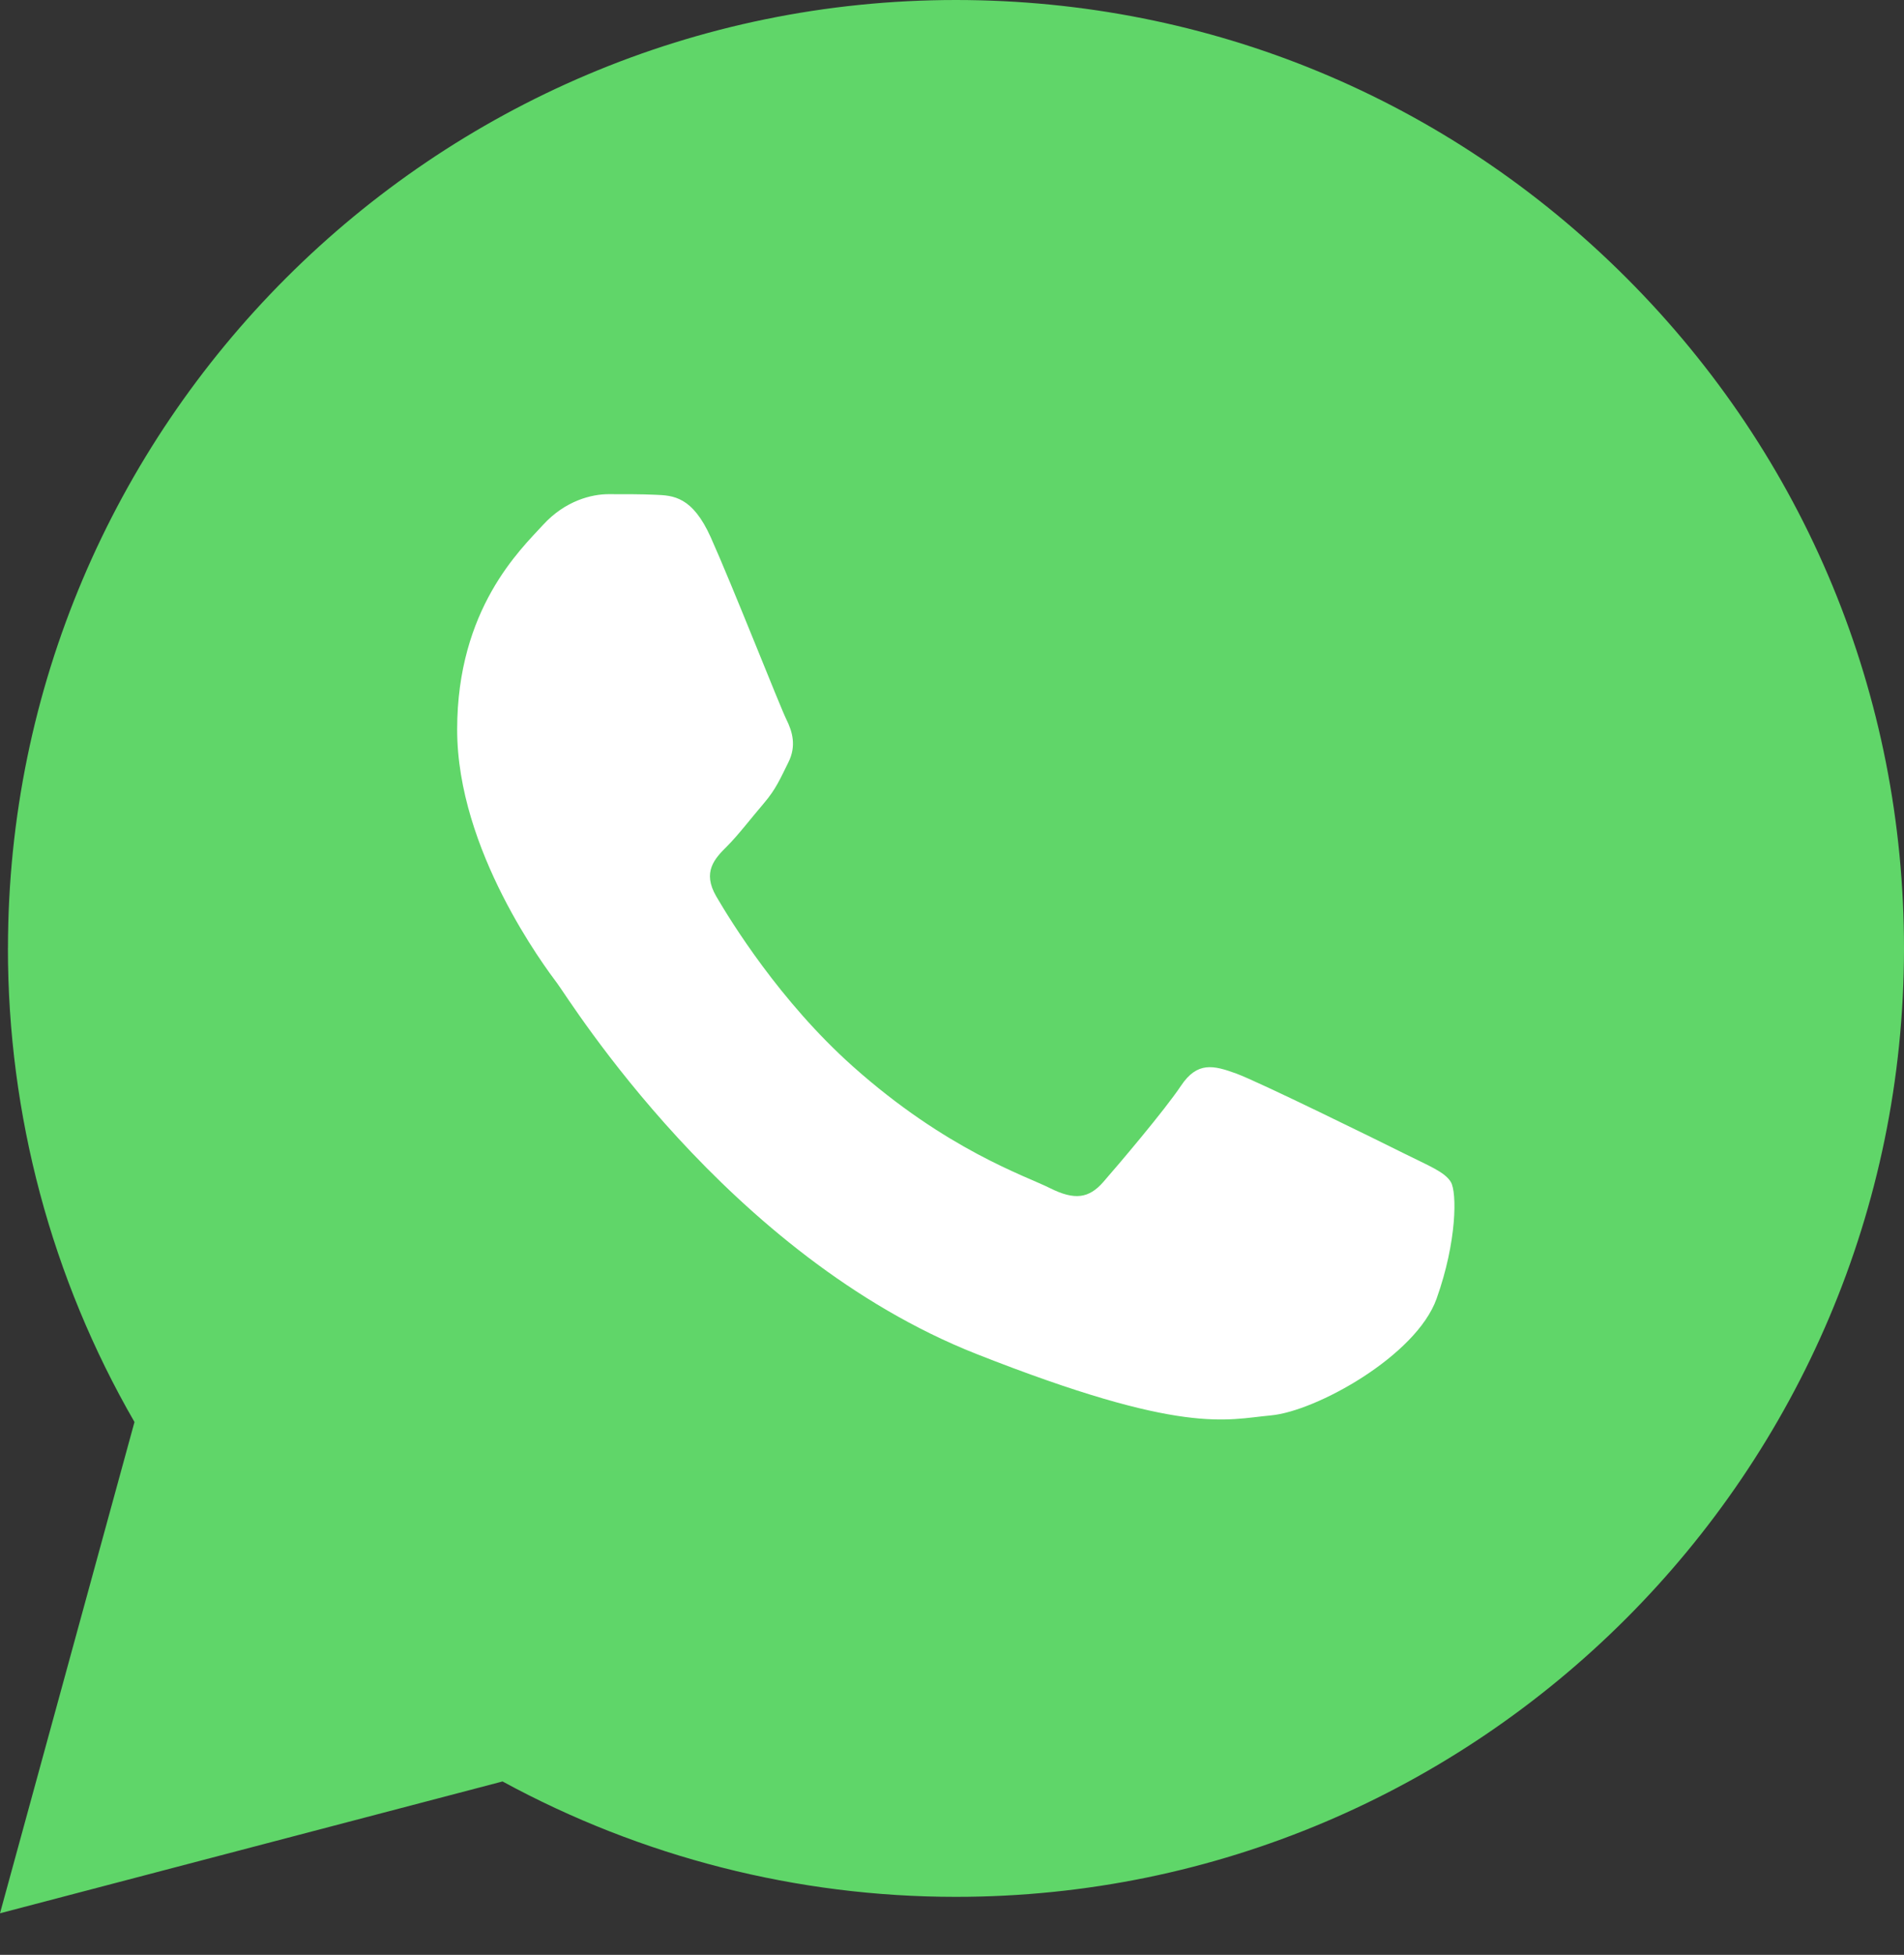 <?xml version="1.0" encoding="UTF-8"?> <svg xmlns="http://www.w3.org/2000/svg" width="38" height="39" viewBox="0 0 38 39" fill="none"><rect x="0" y="0" width="38" height="39" fill="#333333" stroke="none"/><path d="M0.158 18.913C0.157 22.247 1.028 25.501 2.684 28.37L0 38.171L10.03 35.541C12.805 37.051 15.913 37.843 19.072 37.843H19.08C29.507 37.843 37.995 29.358 38 18.928C38.002 13.875 36.036 9.122 32.463 5.547C28.891 1.972 24.141 0.002 19.079 0C8.65 0 0.163 8.485 0.159 18.913" fill="url(#paint0_linear_115_231)"></path><path d="M14.184 10.717C13.817 9.901 13.431 9.885 13.082 9.871C12.796 9.858 12.47 9.859 12.143 9.859C11.817 9.859 11.286 9.982 10.838 10.472C10.389 10.962 9.124 12.146 9.124 14.556C9.124 16.965 10.878 19.294 11.123 19.621C11.368 19.947 14.511 25.05 19.489 27.013C23.625 28.644 24.467 28.32 25.365 28.238C26.263 28.156 28.263 27.053 28.671 25.91C29.079 24.767 29.079 23.786 28.956 23.582C28.834 23.378 28.507 23.255 28.018 23.01C27.528 22.765 25.12 21.581 24.671 21.417C24.222 21.254 23.896 21.172 23.569 21.663C23.243 22.152 22.305 23.255 22.019 23.582C21.733 23.909 21.448 23.95 20.958 23.705C20.468 23.459 18.891 22.943 17.02 21.274C15.564 19.976 14.581 18.373 14.295 17.883C14.01 17.393 14.265 17.128 14.51 16.884C14.73 16.665 15 16.312 15.245 16.026C15.489 15.74 15.571 15.536 15.734 15.21C15.898 14.883 15.816 14.597 15.694 14.352C15.571 14.107 14.619 11.685 14.184 10.717Z" fill="white"></path><defs><linearGradient id="paint0_linear_115_231" x1="1900" y1="3817.1" x2="1900" y2="0" gradientUnits="userSpaceOnUse"><stop stop-color="#1FAF38"></stop><stop offset="1" stop-color="#60D669"></stop></linearGradient></defs></svg> 